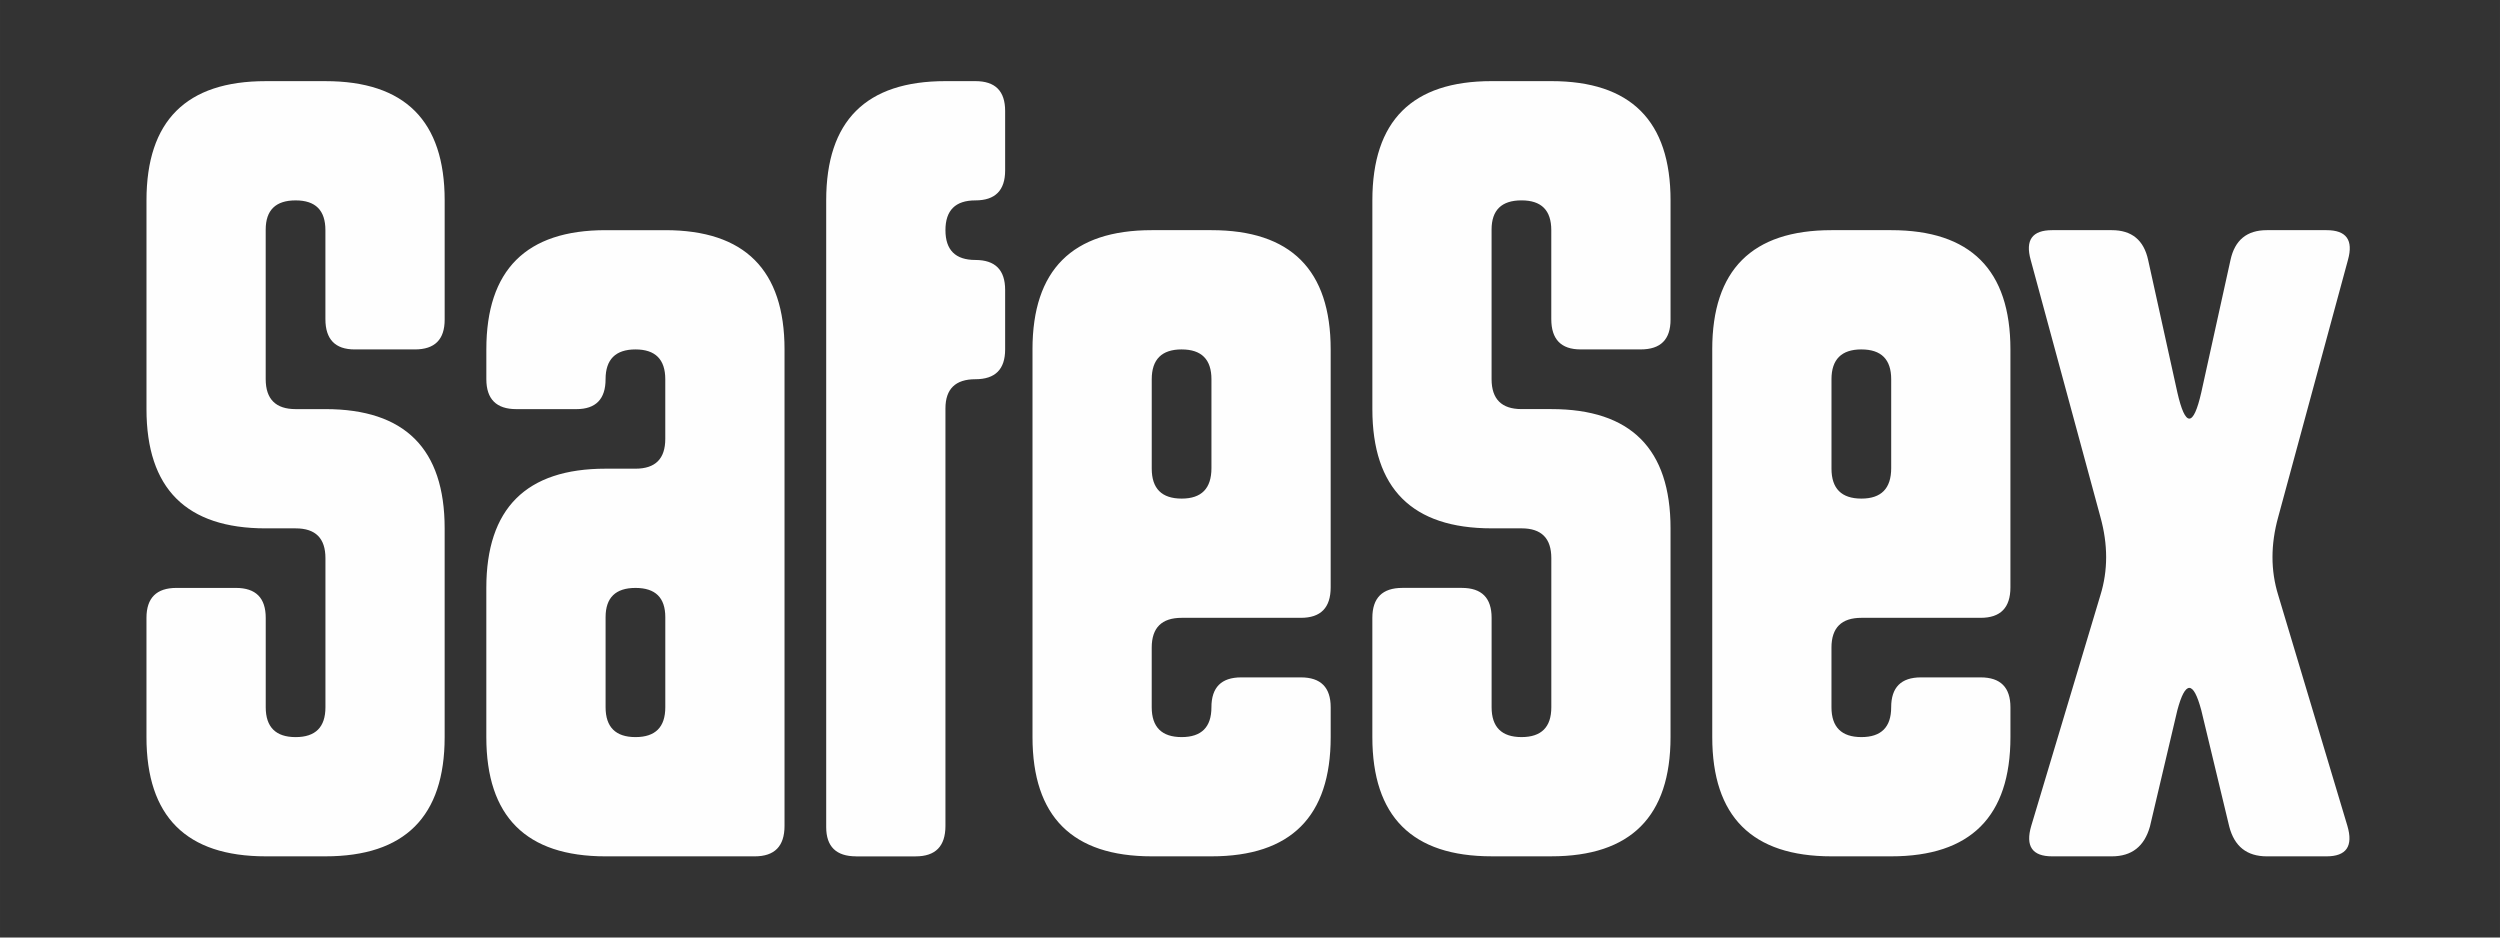 <?xml version="1.0" encoding="UTF-8"?>
<!DOCTYPE svg PUBLIC "-//W3C//DTD SVG 1.1//EN" "http://www.w3.org/Graphics/SVG/1.1/DTD/svg11.dtd">
<!-- Creator: CorelDRAW 2021 (64 Bit) -->
<svg xmlns="http://www.w3.org/2000/svg" xml:space="preserve" width="67.733mm" height="25.4mm" version="1.1" style="shape-rendering:geometricPrecision; text-rendering:geometricPrecision; image-rendering:optimizeQuality; fill-rule:evenodd; clip-rule:evenodd"
viewBox="0 0 1457.88 546.71"
 xmlns:xlink="http://www.w3.org/1999/xlink"
 xmlns:xodm="http://www.corel.com/coreldraw/odm/2003">
 <rect x="0" y="0" width="1457.88" height="546.71" fill="#333333" stroke="none"/>
 <defs>
  <style type="text/css">
   <![CDATA[
    .fil0 {fill:none}
    .fil1 {fill:#FEFEFE;fill-rule:nonzero}
   ]]>
  </style>
 </defs>
 <g id="Layer_x0020_1">
  <rect class="fil0" x="0" y="-0" width="1457.88" height="546.71"/>
  <path class="fil1" d="M85.42 116.86c0,-46.42 23.21,-69.54 69.54,-69.54l34.81 0c46.33,0 69.54,23.13 69.54,69.54l0 69.54c0,11.6 -5.76,17.37 -17.37,17.37l-35.14 0c-11.36,0 -17.04,-5.93 -17.04,-17.69l0 -51.85c0,-11.61 -5.76,-17.37 -17.37,-17.37 -11.61,0 -17.45,5.68 -17.45,17.04l0 87.23c0,11.6 5.84,17.45 17.45,17.45l17.37 0c46.33,0 69.54,23.13 69.54,69.54l0 121.72c0,46.33 -23.21,69.54 -69.54,69.54l-34.81 0c-46.33,0 -69.54,-23.21 -69.54,-69.54l0 -69.54c0,-11.6 5.84,-17.45 17.45,-17.45l34.73 0c11.6,0 17.37,5.84 17.37,17.45l0 52.18c0,11.52 5.84,17.37 17.45,17.37 11.6,0 17.37,-5.84 17.37,-17.37l0 -86.99c0,-11.6 -5.76,-17.37 -17.37,-17.37l-17.45 0c-46.33,0 -69.54,-23.21 -69.54,-69.54l0 -121.72zm215.64 121.72c-11.6,0 -17.45,-5.84 -17.45,-17.45l0 -17.37c0,-46.34 23.21,-69.54 69.54,-69.54l34.81 0c46.33,0 69.54,23.21 69.54,69.54l0 277.85c0,11.85 -5.76,17.77 -17.37,17.77l-86.99 0c-46.33,0 -69.54,-23.21 -69.54,-69.54l0 -86.99c0,-46.33 23.21,-69.54 69.54,-69.54l17.45 0c11.6,0 17.37,-5.76 17.37,-17.37l0 -34.81c0,-11.52 -5.76,-17.37 -17.37,-17.37 -11.61,0 -17.45,5.84 -17.45,17.37 0,11.6 -5.68,17.45 -17.04,17.45l-35.06 0zm69.54 104.27c-11.61,0 -17.45,5.68 -17.45,17.04l0 52.58c0,11.52 5.84,17.37 17.45,17.37 11.6,0 17.37,-5.84 17.37,-17.37l0 -52.58c0,-11.36 -5.76,-17.04 -17.37,-17.04zm128.65 156.53c-11.6,0 -17.45,-5.68 -17.45,-17.04l0 -365.49c0,-46.42 23.21,-69.54 69.54,-69.54l17.45 0c11.6,0 17.36,5.76 17.36,17.37l0 34.73c0,11.6 -5.76,17.45 -17.36,17.45 -11.61,0 -17.45,5.76 -17.45,17.37 0,11.6 5.84,17.37 17.45,17.37 11.6,0 17.36,5.84 17.36,17.45l0 34.73c0,11.6 -5.76,17.37 -17.36,17.37 -11.61,0 -17.45,5.68 -17.45,17.04l0 243.44c0,11.85 -5.76,17.77 -17.37,17.77l-34.73 0zm102.85 -295.62c0,-46.34 23.21,-69.54 69.54,-69.54l34.81 0c46.33,0 69.54,23.21 69.54,69.54l0 138.76c0,11.85 -5.76,17.77 -17.37,17.77l-69.54 0c-11.61,0 -17.45,5.76 -17.45,17.37l0 34.81c0,11.52 5.84,17.37 17.45,17.37 11.6,0 17.37,-5.84 17.37,-17.37 0,-11.6 5.76,-17.45 17.37,-17.45l34.81 0c11.6,0 17.37,5.84 17.37,17.45l0 17.37c0,46.33 -23.21,69.54 -69.54,69.54l-34.81 0c-46.33,0 -69.54,-23.21 -69.54,-69.54l0 -226.08zm86.99 0c-11.61,0 -17.45,5.84 -17.45,17.37l0 52.18c0,11.6 5.84,17.45 17.45,17.45 11.6,0 17.37,-5.92 17.37,-17.77l0 -51.85c0,-11.52 -5.76,-17.37 -17.37,-17.37zm111.21 -86.91c0,-46.42 23.21,-69.54 69.54,-69.54l34.81 0c46.33,0 69.54,23.13 69.54,69.54l0 69.54c0,11.6 -5.76,17.37 -17.37,17.37l-35.14 0c-11.36,0 -17.04,-5.93 -17.04,-17.69l0 -51.85c0,-11.61 -5.76,-17.37 -17.37,-17.37 -11.61,0 -17.45,5.68 -17.45,17.04l0 87.23c0,11.6 5.84,17.45 17.45,17.45l17.37 0c46.33,0 69.54,23.13 69.54,69.54l0 121.72c0,46.33 -23.21,69.54 -69.54,69.54l-34.81 0c-46.33,0 -69.54,-23.21 -69.54,-69.54l0 -69.54c0,-11.6 5.84,-17.45 17.45,-17.45l34.73 0c11.6,0 17.37,5.84 17.37,17.45l0 52.18c0,11.52 5.84,17.37 17.45,17.37 11.6,0 17.37,-5.84 17.37,-17.37l0 -86.99c0,-11.6 -5.76,-17.37 -17.37,-17.37l-17.45 0c-46.33,0 -69.54,-23.21 -69.54,-69.54l0 -121.72zm198.2 86.91c0,-46.34 23.21,-69.54 69.54,-69.54l34.81 0c46.33,0 69.54,23.21 69.54,69.54l0 138.76c0,11.85 -5.76,17.77 -17.37,17.77l-69.54 0c-11.61,0 -17.45,5.76 -17.45,17.37l0 34.81c0,11.52 5.84,17.37 17.45,17.37 11.6,0 17.37,-5.84 17.37,-17.37 0,-11.6 5.76,-17.45 17.37,-17.45l34.81 0c11.6,0 17.37,5.84 17.37,17.45l0 17.37c0,46.33 -23.21,69.54 -69.54,69.54l-34.81 0c-46.33,0 -69.54,-23.21 -69.54,-69.54l0 -226.08zm86.99 0c-11.61,0 -17.45,5.84 -17.45,17.37l0 52.18c0,11.6 5.84,17.45 17.45,17.45 11.6,0 17.37,-5.92 17.37,-17.77l0 -51.85c0,-11.52 -5.76,-17.37 -17.37,-17.37zm146.02 -69.54c11.6,0 18.66,5.76 21.18,17.37l17.04 77.25c4.63,20.37 9.33,20.37 13.96,0l17.04 -77.25c2.52,-11.6 9.58,-17.37 21.18,-17.37l34.81 0c11.6,0 15.74,5.76 12.5,17.37l-40.66 149.88c-4.46,16.07 -4.46,31.24 0,45.6l40.33 134.54c3.49,11.85 -0.57,17.77 -12.17,17.77l-34.81 0c-11.6,0 -18.91,-5.76 -21.91,-17.37l-16.31 -67.84c-4.63,-17.37 -9.33,-17.37 -13.96,0l-15.99 67.84c-3.25,11.6 -10.63,17.37 -22.23,17.37l-34.81 0c-11.6,0 -15.66,-5.92 -12.17,-17.77l40.33 -134.54c4.46,-14.36 4.46,-29.54 0,-45.6l-40.65 -149.88c-3.25,-11.6 0.89,-17.37 12.5,-17.37l34.81 0z"/>
 </g>
</svg>
